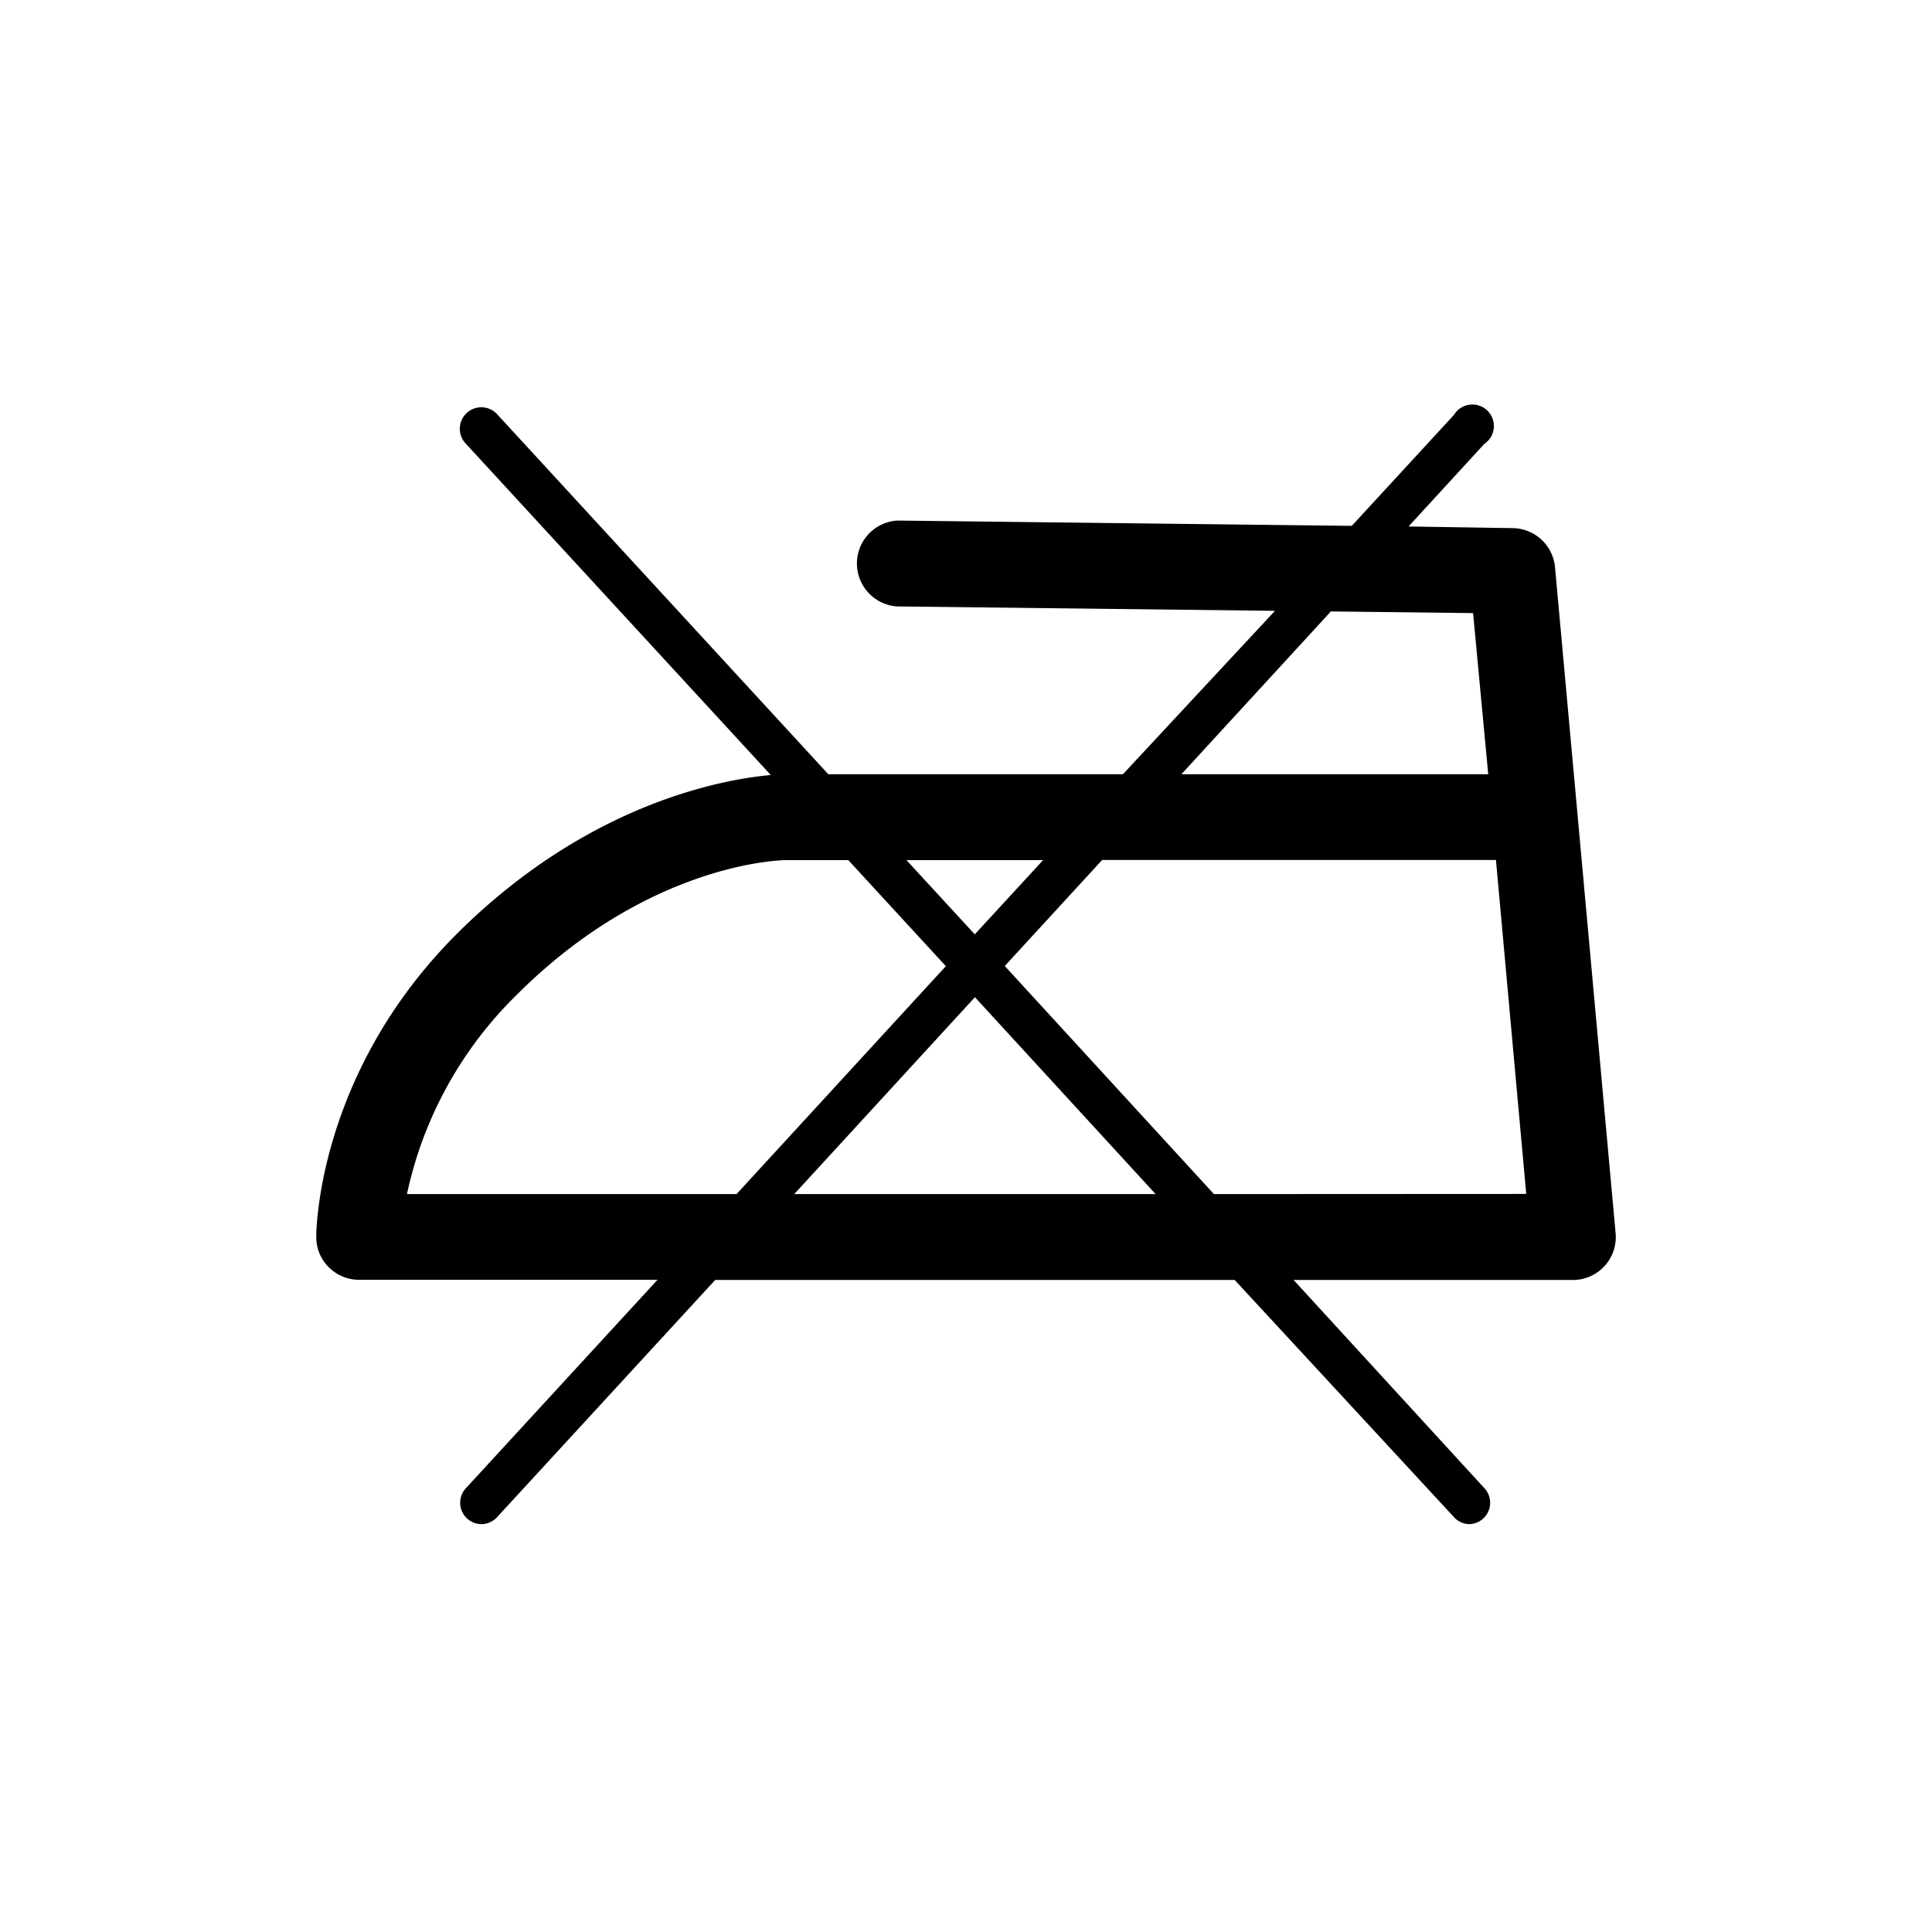 <svg id="Vrstva_2" data-name="Vrstva 2" xmlns="http://www.w3.org/2000/svg" viewBox="0 0 127.56 127.56"><path d="M104.15,53.71v0l-1.48-16.26a2.84,2.84,0,0,0-2.79-2.58L93,34.76l5-5.45A1.42,1.42,0,1,0,96,27.39l-6.75,7.33-30-.35h0a2.84,2.84,0,0,0,0,5.67l24.93.29L74.14,51.12H54.69L32.86,27.39a1.42,1.42,0,1,0-2.09,1.92L50.89,51.17c-3,.27-12,1.78-20.74,10.5-9.17,9.17-9.27,19.57-9.27,20a2.79,2.79,0,0,0,.83,2,2.83,2.83,0,0,0,2,.83h19.7L30.77,98.25a1.41,1.41,0,0,0,1,2.38,1.41,1.41,0,0,0,1.05-.46l14.4-15.66h34.3L96,100.17a1.39,1.39,0,0,0,1,.46,1.41,1.41,0,0,0,1-2.38L85.41,84.51h18.44a2.83,2.83,0,0,0,2.82-3.09ZM87.87,40.37l9.39.11,1,10.64H78Zm-19,16.42-4.51,4.9-4.51-4.9Zm-42,22.05a26,26,0,0,1,7.25-13.16c8.69-8.69,17.4-8.89,17.76-8.89h4.13l6.44,7L48.63,78.84Zm25.57,0,11.93-13,11.93,13Zm27.71,0L66.34,63.78l6.43-7h26l2,22.05Z"/></svg>